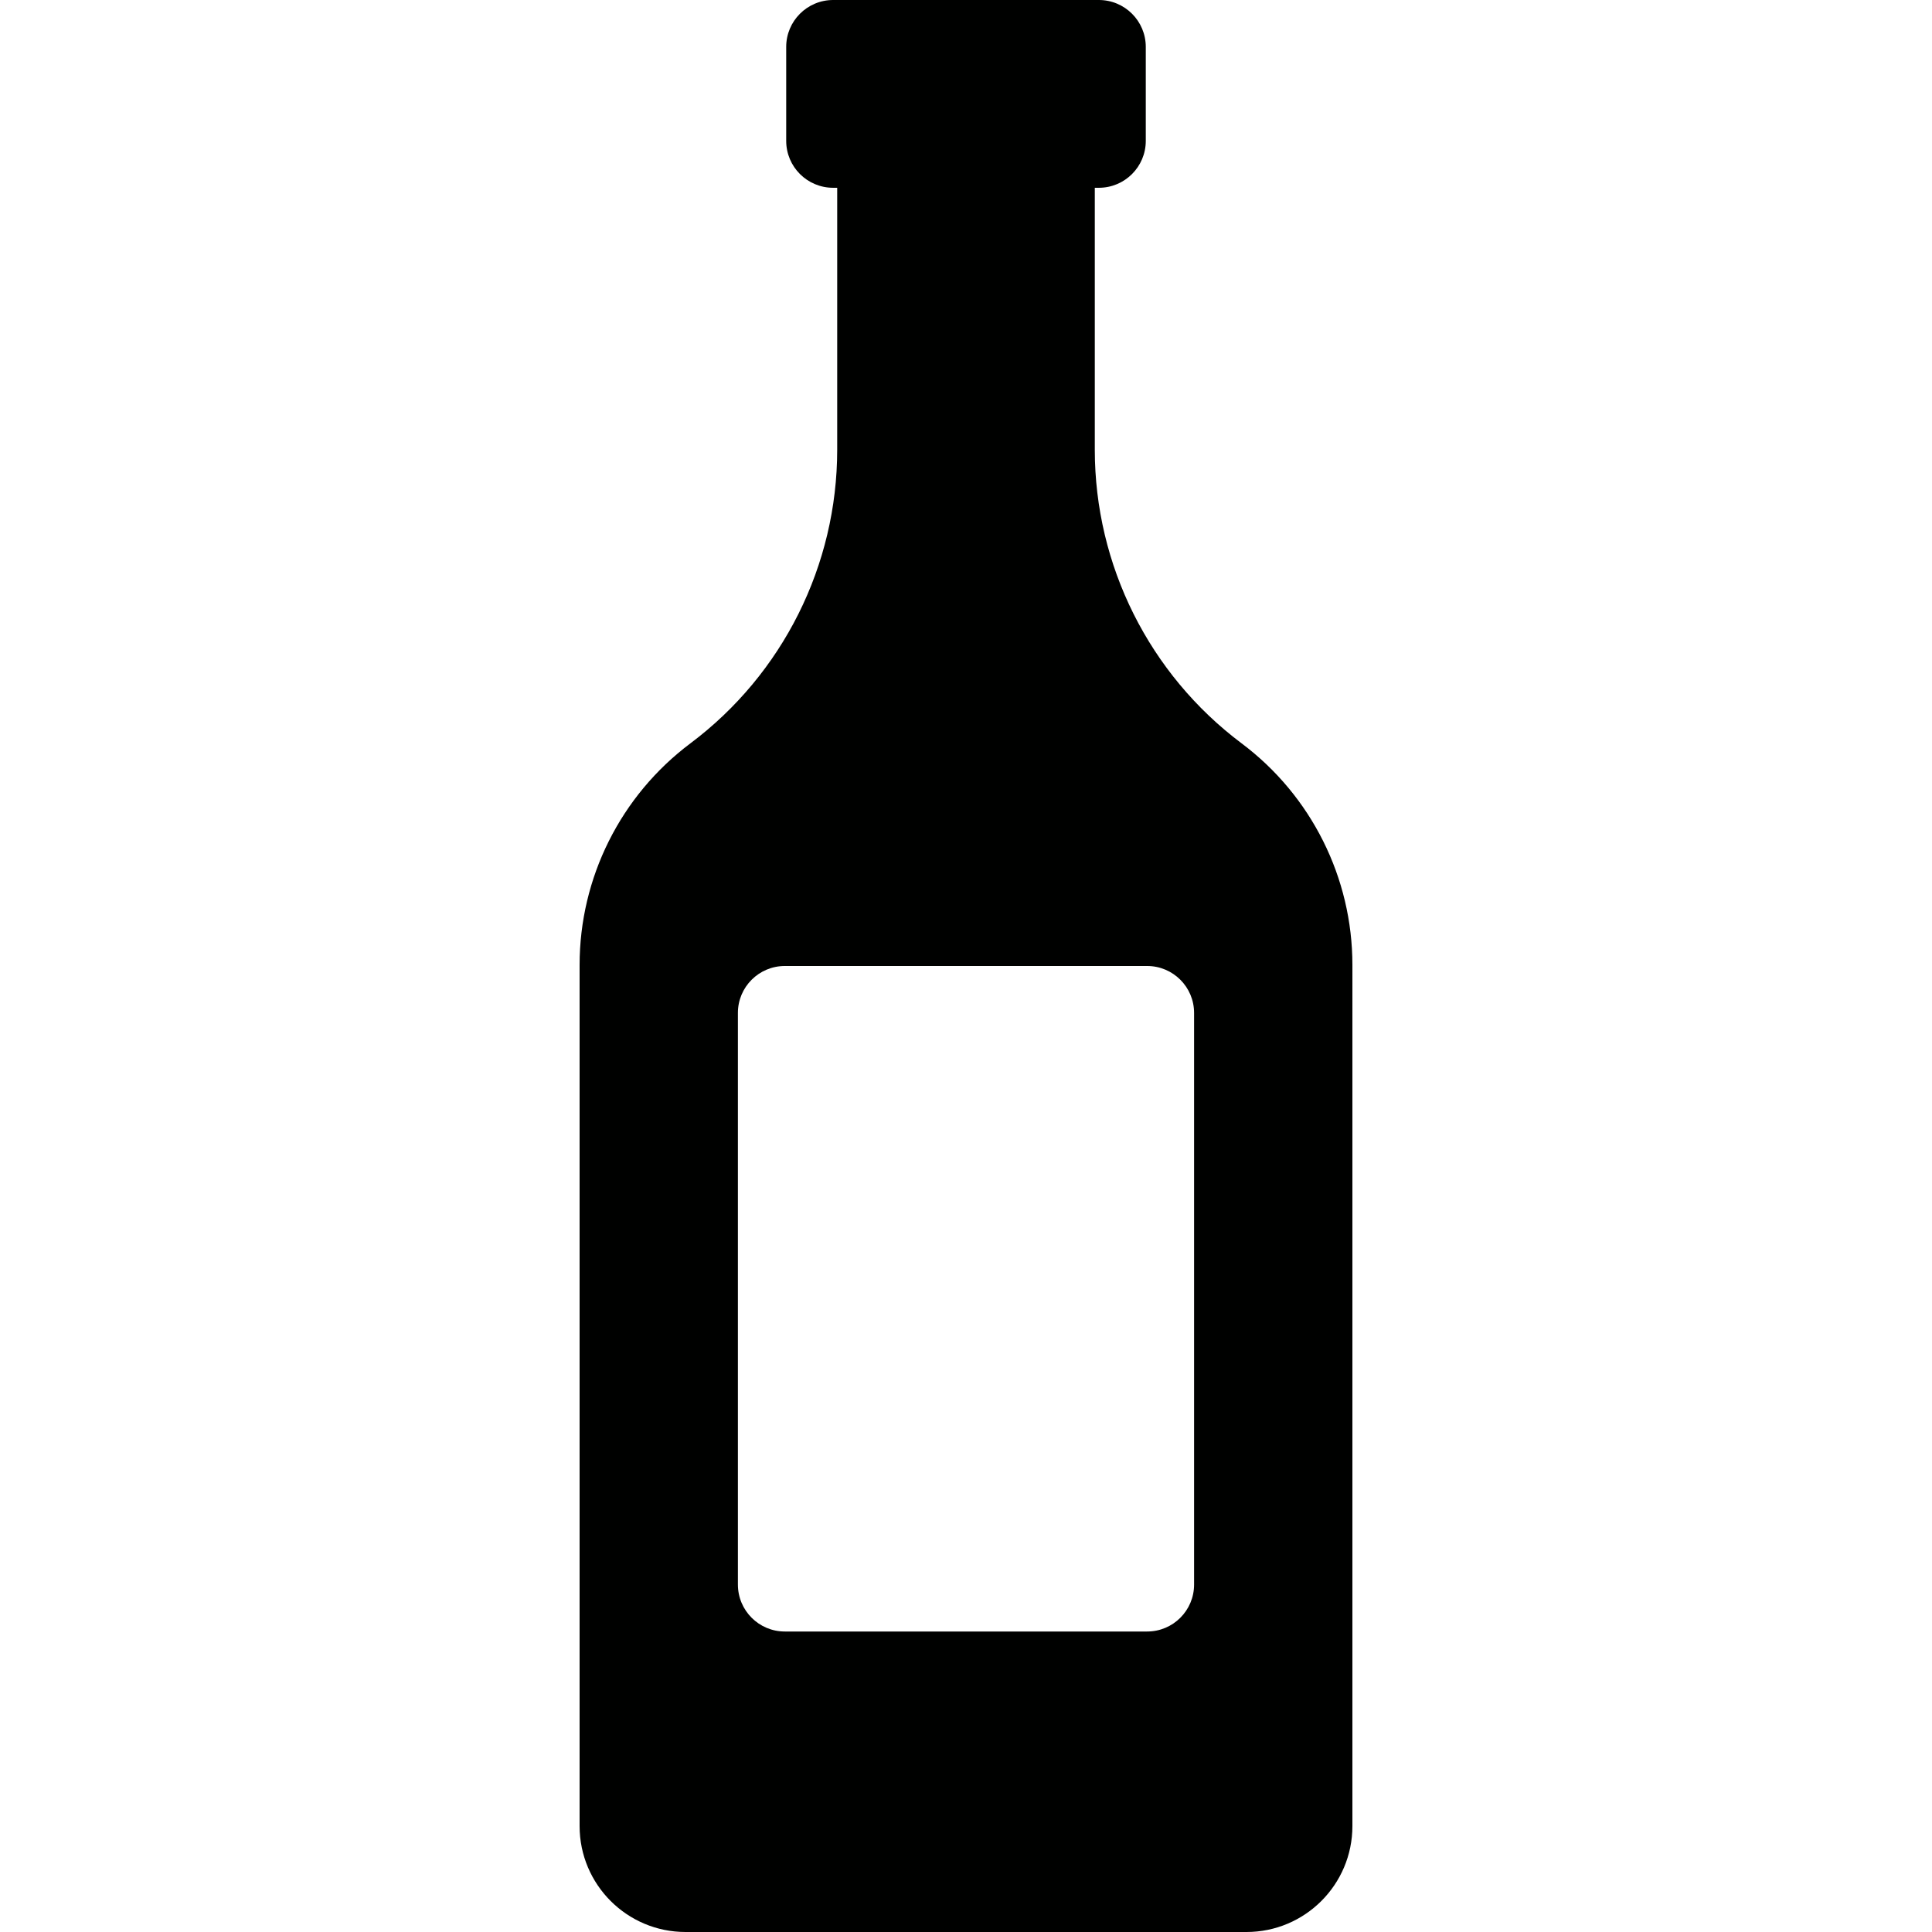 <?xml version="1.0" encoding="iso-8859-1"?>
<!-- Generator: Adobe Illustrator 18.0.0, SVG Export Plug-In . SVG Version: 6.00 Build 0)  -->
<!DOCTYPE svg PUBLIC "-//W3C//DTD SVG 1.1//EN" "http://www.w3.org/Graphics/SVG/1.1/DTD/svg11.dtd">
<svg version="1.1" id="Capa_1" xmlns="http://www.w3.org/2000/svg" xmlns:xlink="http://www.w3.org/1999/xlink" x="0px" y="0px"
	 viewBox="0 0 493.669 493.669" style="enable-background:new 0 0 493.669 493.669;" xml:space="preserve">
<g id="bottle-4">
	<path style="fill:#000100;" d="M317.261,189.946c-23.611-17.71-37.515-45.512-37.515-75.03V47.982h1.029
		c6.629,0,11.998-5.364,11.998-11.989V11.984C292.773,5.365,287.405,0,280.776,0h-1.029h-65.823h-1.034
		c-6.629,0-11.998,5.365-11.998,11.984v24.009c0,6.625,5.369,11.989,11.998,11.989h1.034v66.934c0,29.518-13.898,57.32-37.515,75.03
		c-17.823,13.37-28.308,34.341-28.308,56.616v220.033c0,14.96,12.124,27.075,27.08,27.075h143.314
		c14.951,0,27.075-12.115,27.075-27.075V246.561C345.569,224.287,335.084,203.316,317.261,189.946z M305.115,404.885
		c0,6.638-5.369,12.002-11.998,12.002h-92.573c-6.629,0-11.993-5.364-11.993-12.002V258.821c0-6.619,5.364-11.988,11.993-11.988
		h92.573c6.629,0,11.998,5.369,11.998,11.988V404.885z"/>
</g>
<g>
</g>
<g>
</g>
<g>
</g>
<g>
</g>
<g>
</g>
<g>
</g>
<g>
</g>
<g>
</g>
<g>
</g>
<g>
</g>
<g>
</g>
<g>
</g>
<g>
</g>
<g>
</g>
<g>
</g>
</svg>
